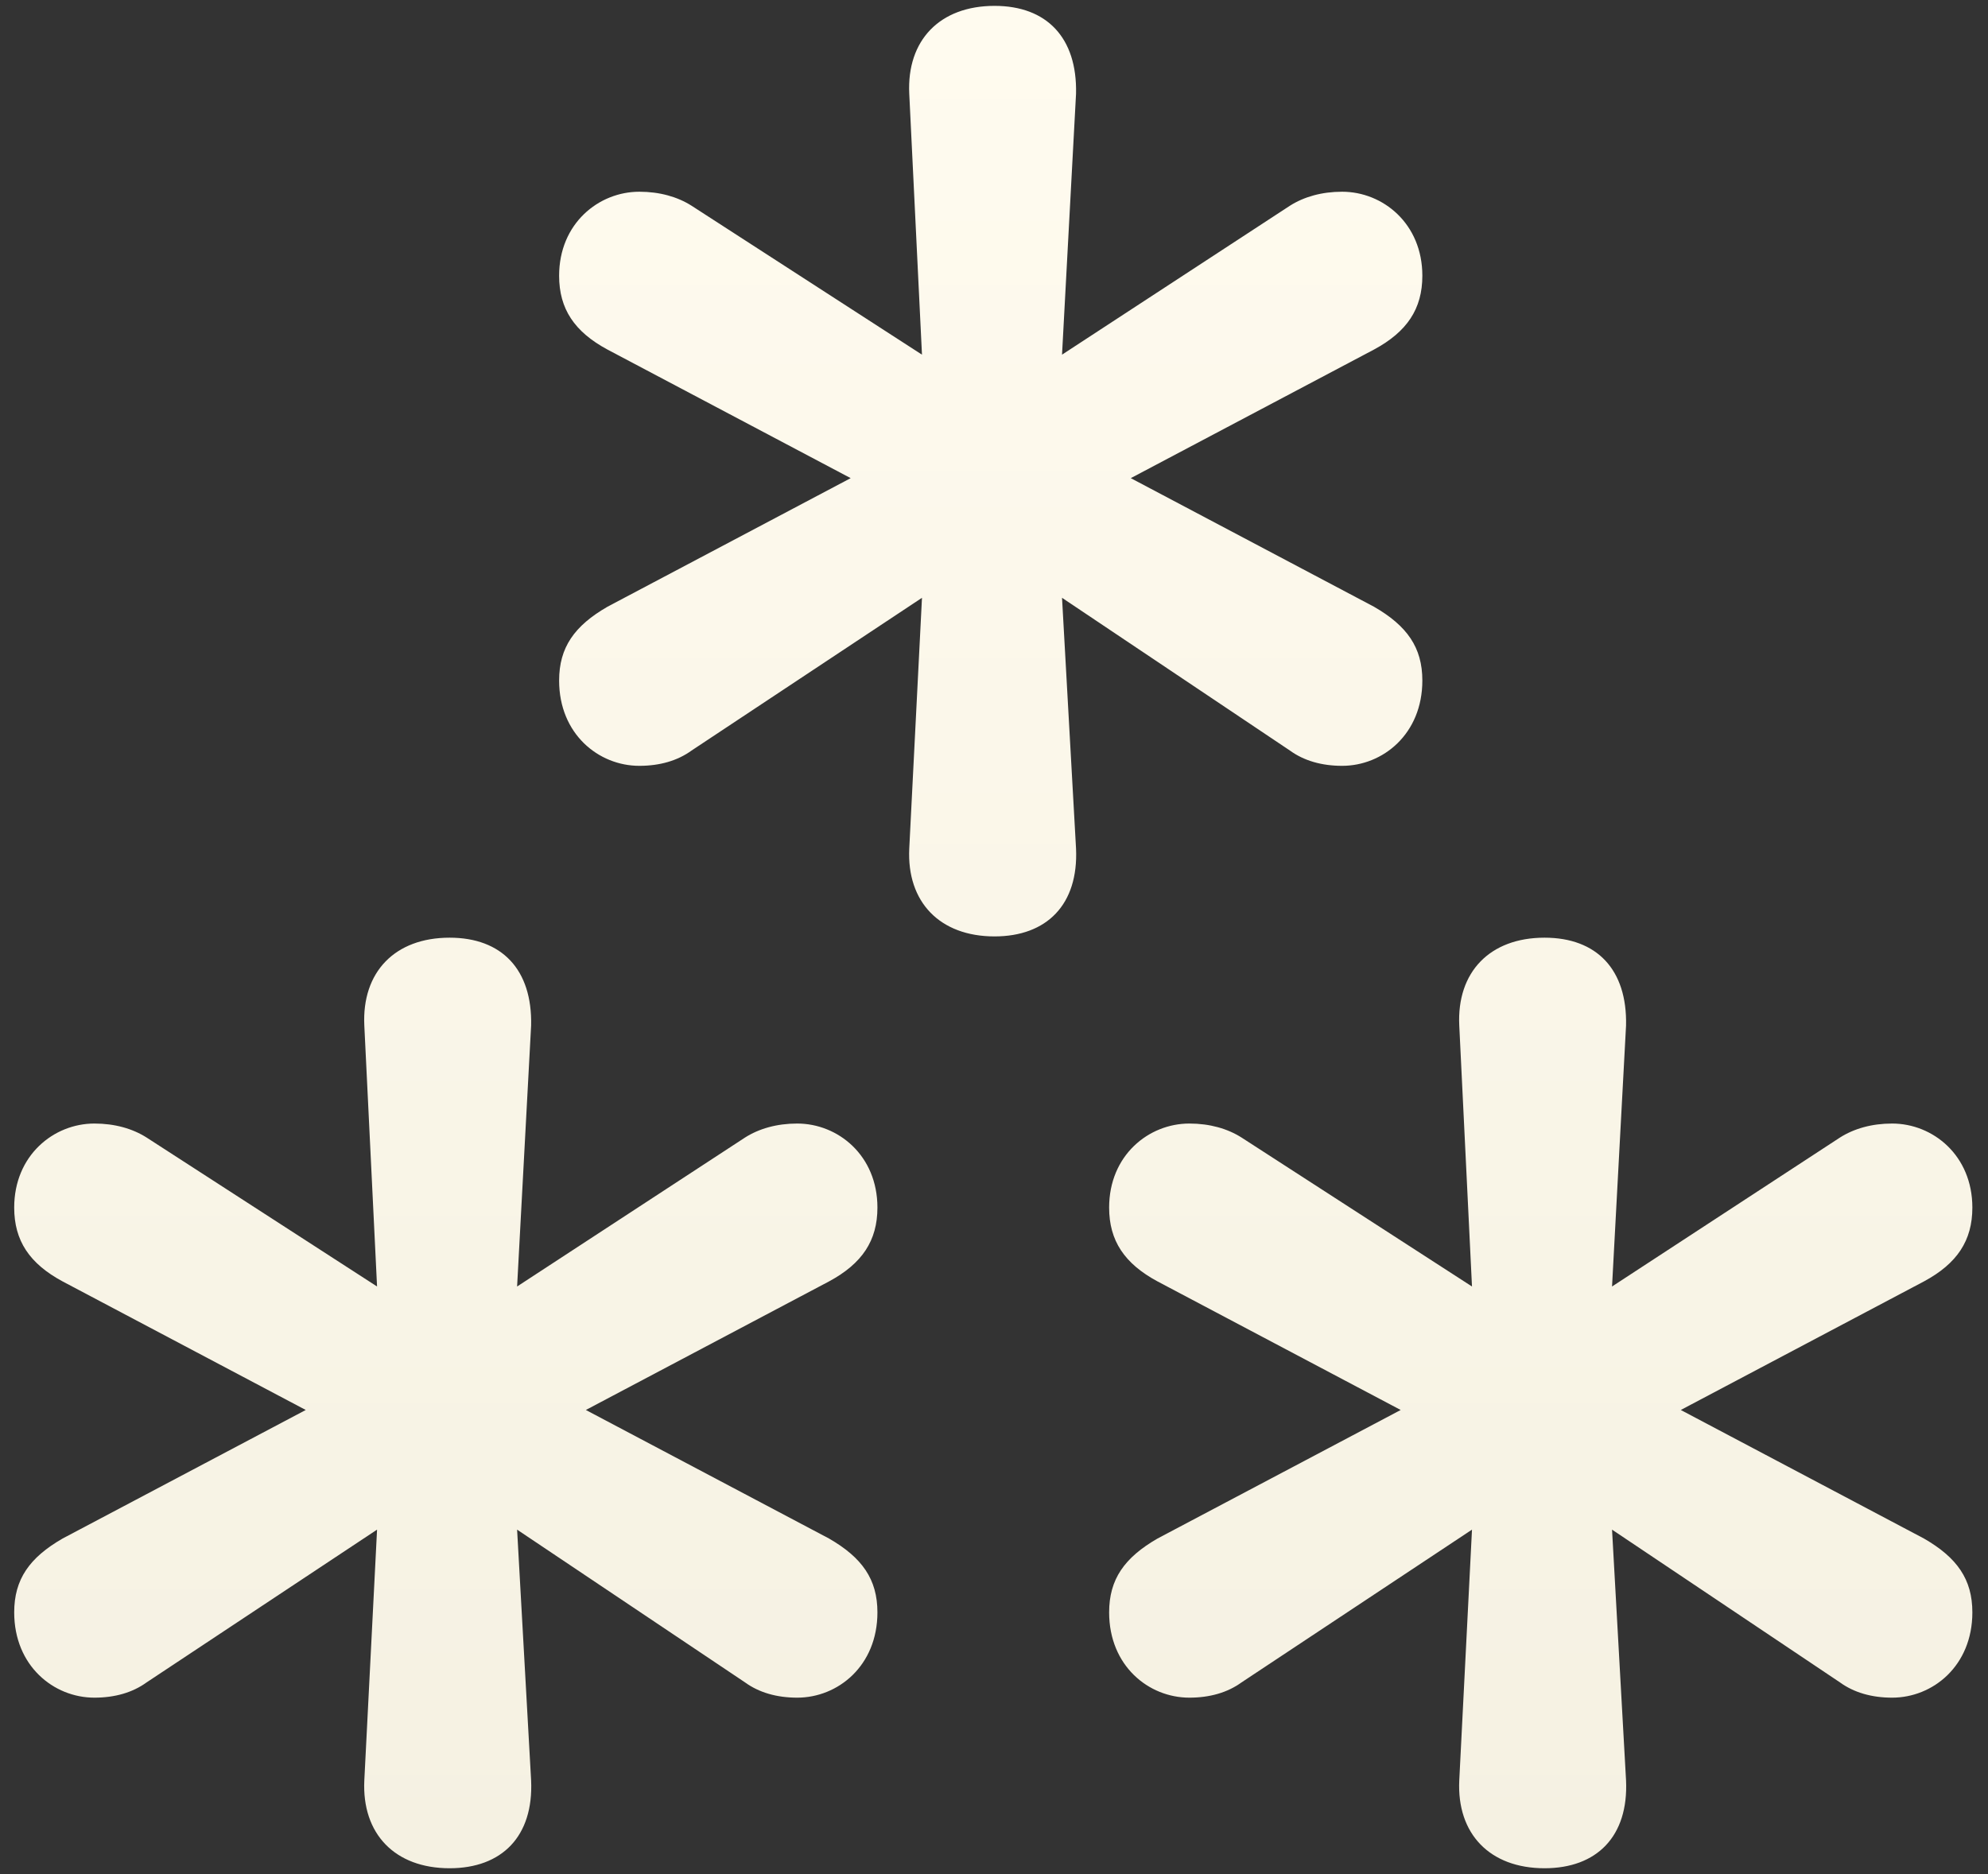 <svg width="105" height="99" viewBox="0 0 105 99" fill="none" xmlns="http://www.w3.org/2000/svg">
<rect x="0" y="0" width="105" height="99" fill="#333333" stroke="none"/>
<path d="M52.529 49.466C49.638 49.466 47.889 47.651 48.024 44.826L48.696 31.579L36.525 39.648C35.785 40.186 34.843 40.455 33.767 40.455C31.616 40.455 29.531 38.774 29.531 35.95C29.531 34.202 30.338 33.058 32.086 32.05L44.93 25.258L32.086 18.466C30.338 17.525 29.531 16.314 29.531 14.566C29.531 11.809 31.616 10.128 33.767 10.128C34.843 10.128 35.785 10.397 36.525 10.867L48.696 18.735L48.024 4.95C47.889 2.125 49.638 0.31 52.529 0.31C55.286 0.31 56.9 1.991 56.833 4.95L56.093 18.735L68.13 10.867C68.87 10.397 69.811 10.128 70.887 10.128C73.039 10.128 75.124 11.809 75.124 14.566C75.124 16.314 74.317 17.525 72.568 18.466L59.724 25.258L72.568 32.05C74.317 33.058 75.124 34.202 75.124 35.95C75.124 38.774 73.039 40.455 70.887 40.455C69.811 40.455 68.87 40.186 68.13 39.648L56.093 31.579L56.833 44.826C56.967 47.785 55.286 49.466 52.529 49.466ZM23.748 98.69C20.856 98.69 19.108 96.874 19.242 94.05L19.915 80.803L7.744 88.872C7.004 89.41 6.062 89.679 4.986 89.679C2.835 89.679 0.75 87.998 0.75 85.174C0.75 83.425 1.557 82.282 3.305 81.273L16.149 74.482L3.305 67.69C1.557 66.748 0.75 65.538 0.75 63.79C0.75 61.032 2.835 59.351 4.986 59.351C6.062 59.351 7.004 59.62 7.744 60.091L19.915 67.959L19.242 54.173C19.108 51.349 20.856 49.533 23.748 49.533C26.505 49.533 28.119 51.215 28.052 54.173L27.312 67.959L39.349 60.091C40.089 59.62 41.03 59.351 42.106 59.351C44.258 59.351 46.343 61.032 46.343 63.79C46.343 65.538 45.535 66.748 43.787 67.69L30.943 74.482L43.787 81.273C45.535 82.282 46.343 83.425 46.343 85.174C46.343 87.998 44.258 89.679 42.106 89.679C41.03 89.679 40.089 89.41 39.349 88.872L27.312 80.803L28.052 94.05C28.186 97.009 26.505 98.69 23.748 98.69ZM81.579 98.69C78.688 98.69 76.939 96.874 77.074 94.05L77.746 80.803L65.575 88.872C64.835 89.41 63.894 89.679 62.818 89.679C60.666 89.679 58.581 87.998 58.581 85.174C58.581 83.425 59.388 82.282 61.136 81.273L73.98 74.482L61.136 67.69C59.388 66.748 58.581 65.538 58.581 63.79C58.581 61.032 60.666 59.351 62.818 59.351C63.894 59.351 64.835 59.62 65.575 60.091L77.746 67.959L77.074 54.173C76.939 51.349 78.688 49.533 81.579 49.533C84.336 49.533 85.95 51.215 85.883 54.173L85.143 67.959L97.18 60.091C97.92 59.62 98.861 59.351 99.937 59.351C102.089 59.351 104.174 61.032 104.174 63.79C104.174 65.538 103.367 66.748 101.618 67.69L88.774 74.482L101.618 81.273C103.367 82.282 104.174 83.425 104.174 85.174C104.174 87.998 102.089 89.679 99.937 89.679C98.861 89.679 97.92 89.41 97.18 88.872L85.143 80.803L85.883 94.05C86.017 97.009 84.336 98.69 81.579 98.69Z" fill="url(#paint0_linear_2656_776)"/>
<defs>
<linearGradient id="paint0_linear_2656_776" x1="52.462" y1="0.31" x2="52.462" y2="98.69" gradientUnits="userSpaceOnUse">
<stop stop-color="#FFFBEF"/>
<stop offset="1" stop-color="#F5F1E2"/>
</linearGradient>
</defs>
</svg>
